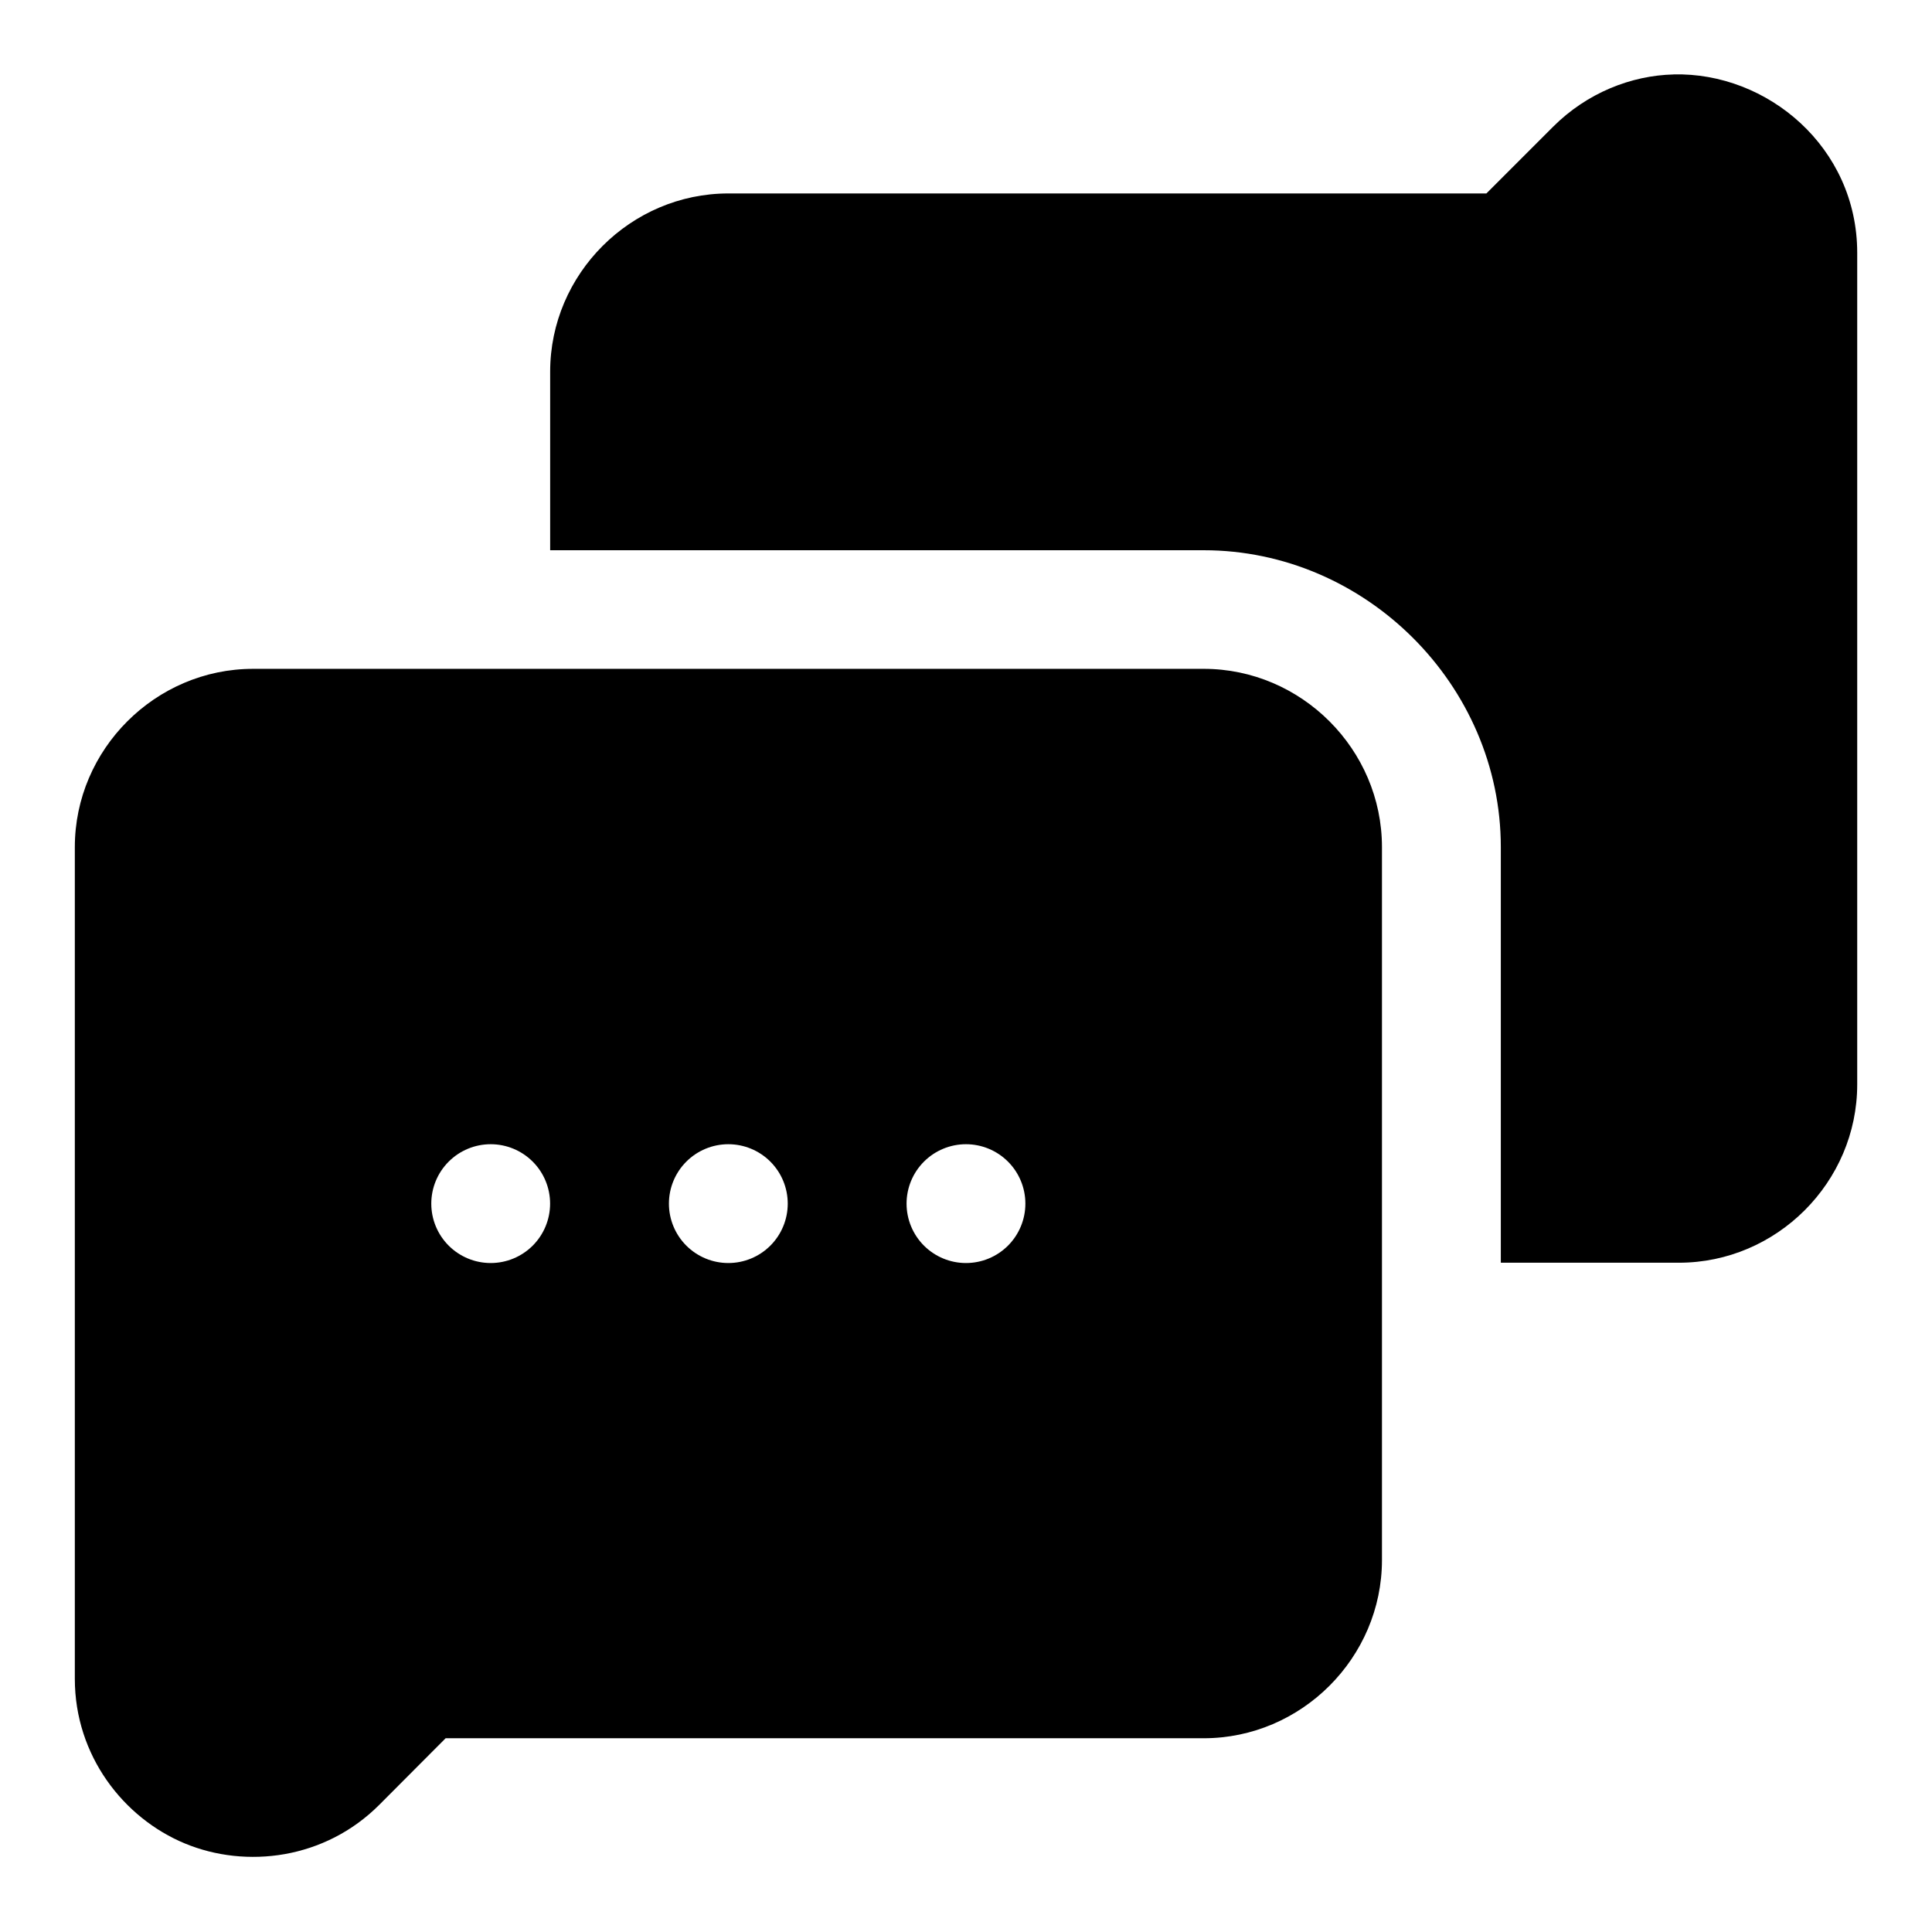 <?xml version="1.0" encoding="UTF-8"?>
<!-- The Best Svg Icon site in the world: iconSvg.co, Visit us! https://iconsvg.co -->
<svg fill="#000000" width="800px" height="800px" version="1.1" viewBox="144 144 512 512" xmlns="http://www.w3.org/2000/svg">
 <path d="m587.54 163.73c-11.262 0.266-22.98 4.883-31.98 13.883l-17.648 17.652h-200.88c-25.898 0-47.234 21.332-47.234 47.23v47.324h173.18c42.93-0.008 78.758 35.75 78.754 78.676v110.14h47.199c25.91 0 47.25-21.34 47.25-47.246v-220.39c0-28.012-23.863-47.898-48.648-47.277zm-376.46 157.52c-25.902 0-47.25 21.344-47.25 47.25v220.41c0 20.371 12.93 36.906 29.184 43.637 16.254 6.731 37.074 4.176 51.477-10.227l17.605-17.664h200.89c25.906 0 47.25-21.344 47.25-47.246v-188.91c0-25.906-21.344-47.25-47.25-47.25zm62.961 125.98c4.176 0 8.18 1.66 11.133 4.613 2.953 2.949 4.609 6.957 4.609 11.133 0 4.172-1.656 8.18-4.609 11.133-2.953 2.949-6.957 4.609-11.133 4.609s-8.18-1.66-11.133-4.609c-2.953-2.953-4.613-6.961-4.613-11.133 0-4.176 1.66-8.184 4.613-11.133 2.953-2.953 6.957-4.613 11.133-4.613zm62.977 0c4.176 0 8.18 1.66 11.133 4.613 2.953 2.949 4.609 6.957 4.609 11.133 0 4.172-1.656 8.18-4.609 11.133-2.953 2.949-6.957 4.609-11.133 4.609-4.176 0-8.18-1.66-11.133-4.609-2.953-2.953-4.613-6.961-4.613-11.133 0-4.176 1.66-8.184 4.613-11.133 2.953-2.953 6.957-4.613 11.133-4.613zm62.977 0c4.176 0 8.18 1.66 11.133 4.613 2.949 2.949 4.609 6.957 4.609 11.133 0 4.172-1.66 8.18-4.609 11.133-2.953 2.949-6.957 4.609-11.133 4.609s-8.18-1.66-11.133-4.609c-2.953-2.953-4.613-6.961-4.613-11.133 0-4.176 1.66-8.184 4.613-11.133 2.953-2.953 6.957-4.613 11.133-4.613z"/>
</svg>